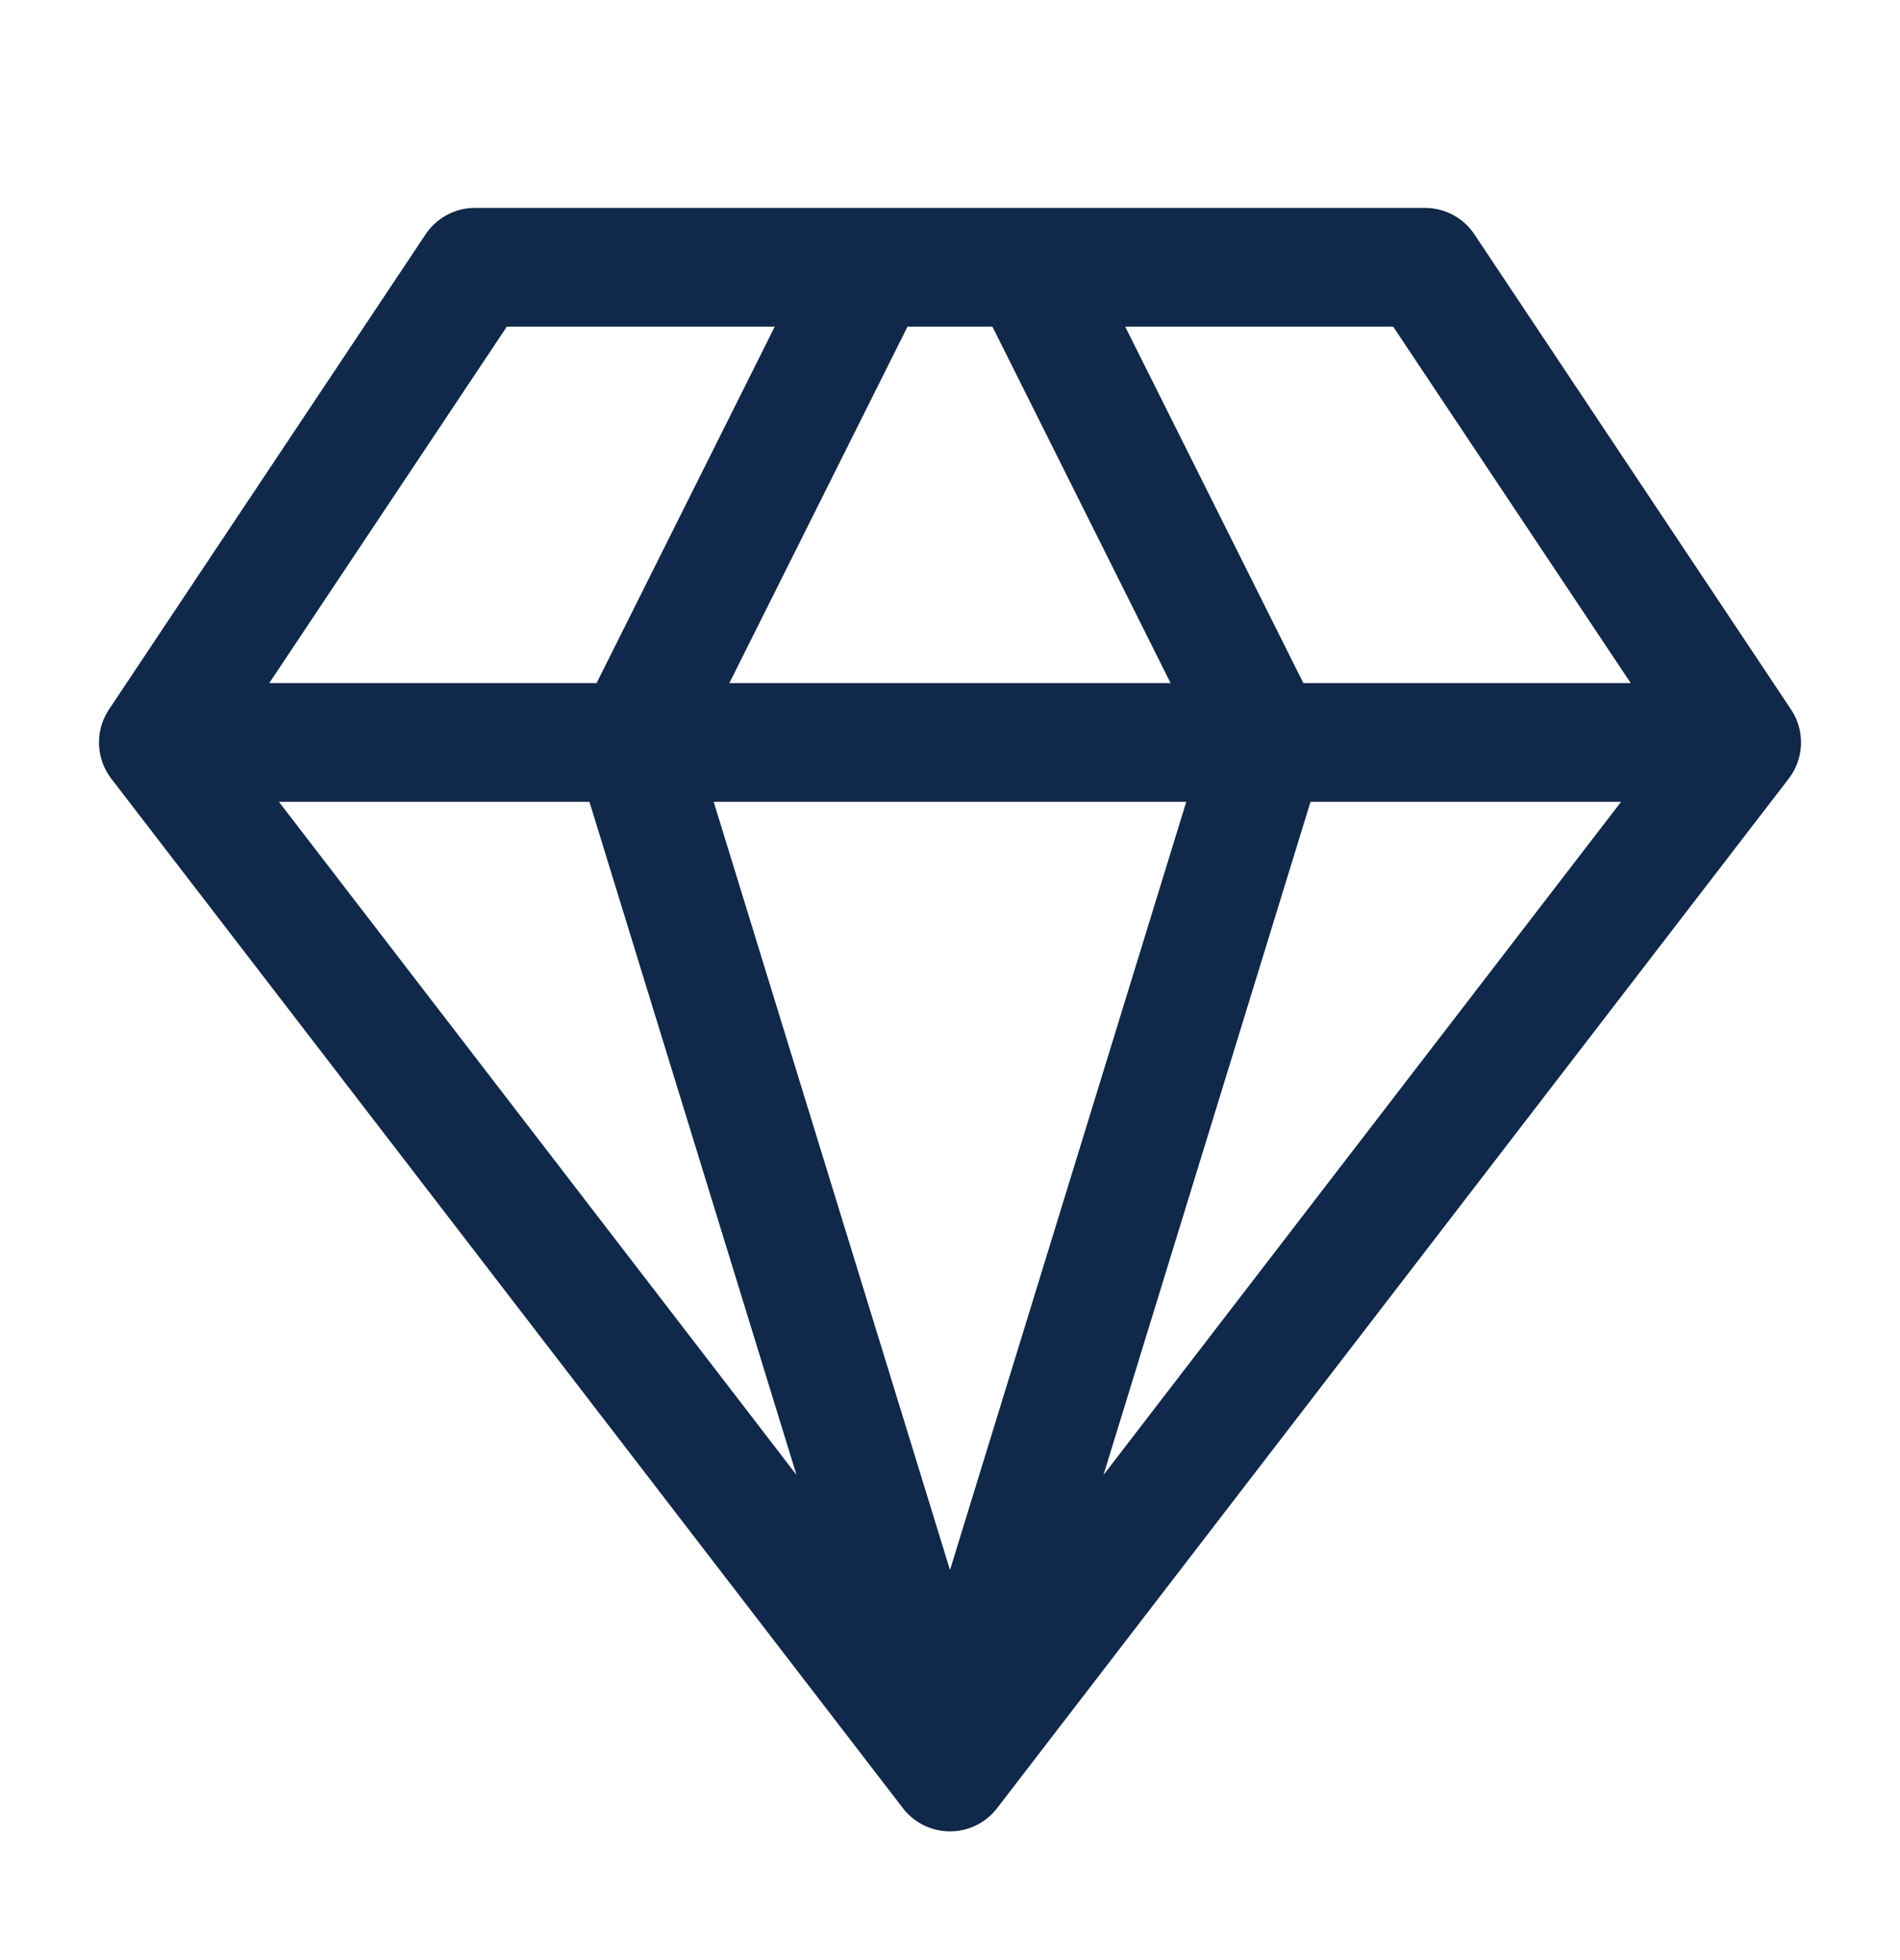 <svg width="32" height="33" viewBox="0 0 32 33" fill="none" xmlns="http://www.w3.org/2000/svg">
<path d="M29.333 12.5L24 4.5H8L2.667 12.5M29.333 12.5L16 29.833M29.333 12.5H2.667M16 29.833L2.667 12.5M16 29.833L10.666 12.5L14.666 4.5M16 29.833L21.333 12.5L17.333 4.5" stroke="#102849" stroke-width="2" stroke-linecap="round" stroke-linejoin="round"/>
</svg>
